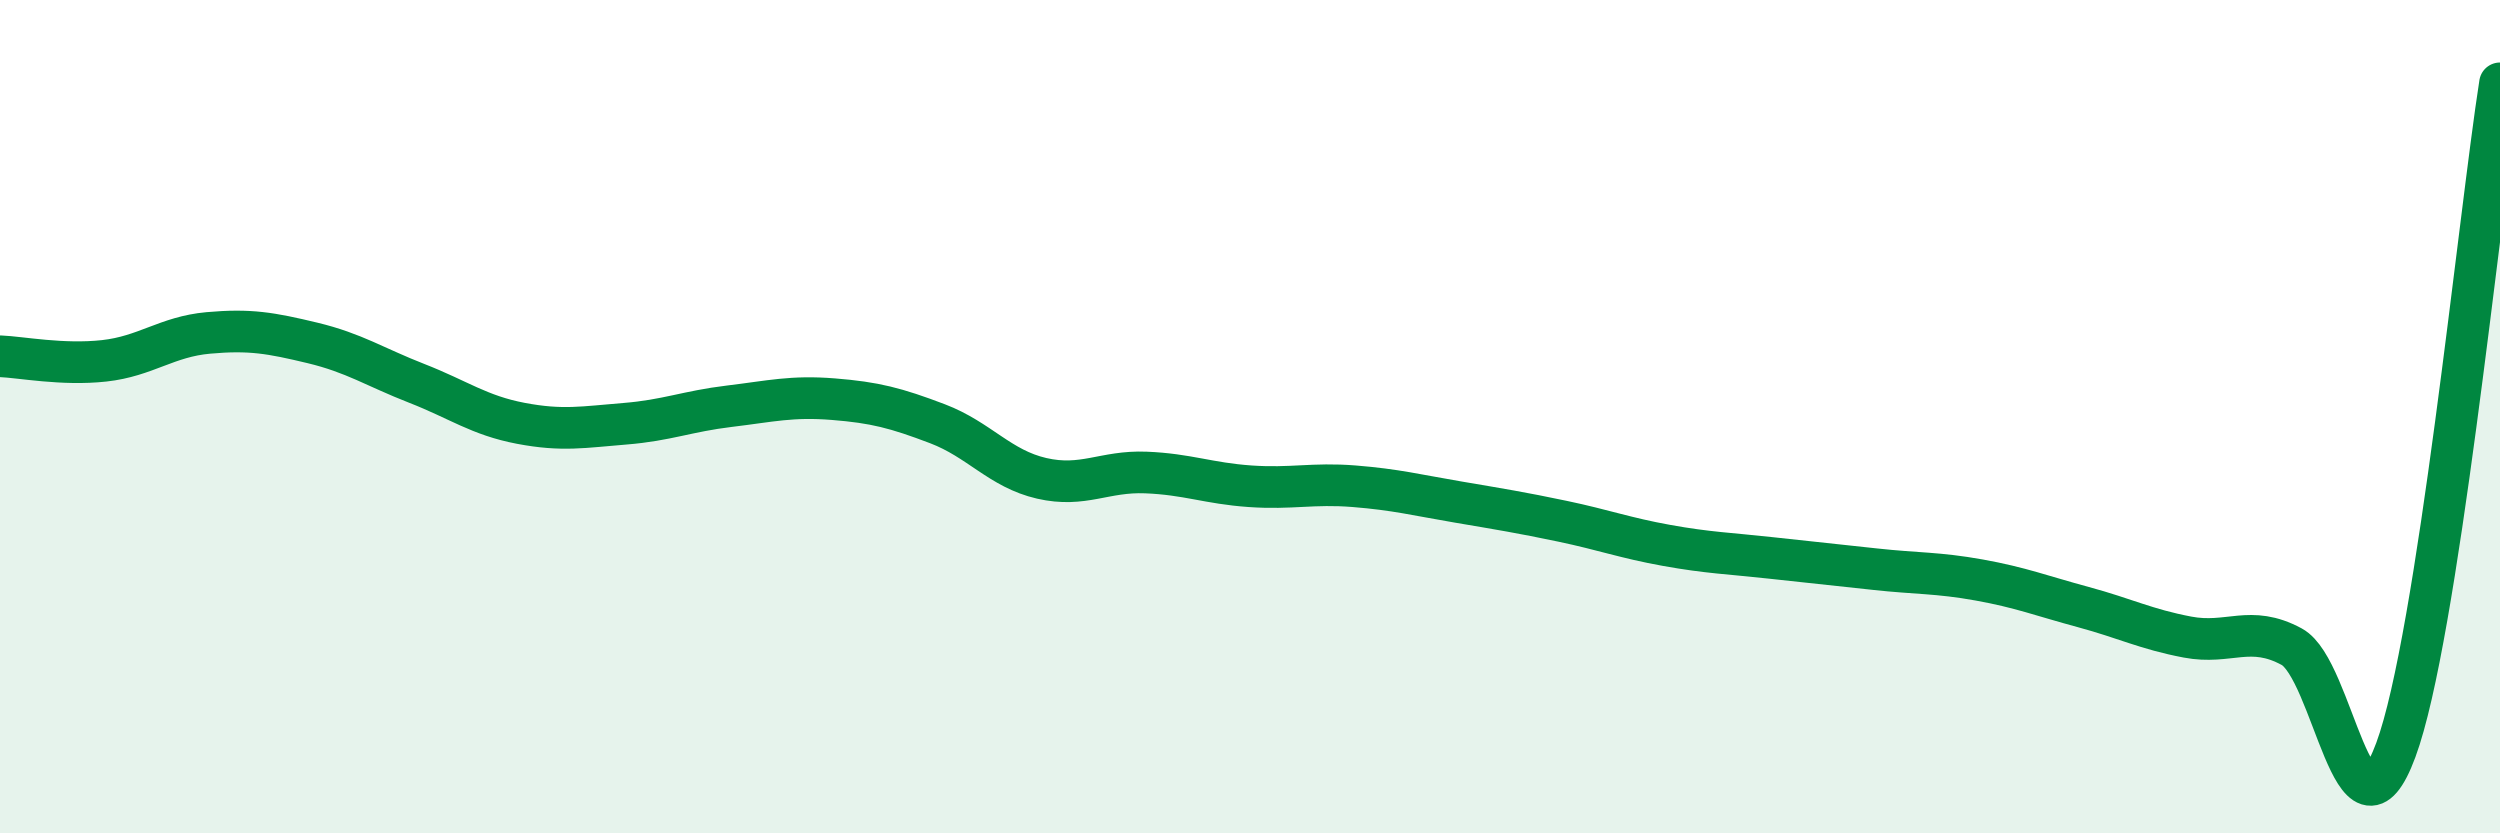 
    <svg width="60" height="20" viewBox="0 0 60 20" xmlns="http://www.w3.org/2000/svg">
      <path
        d="M 0,8.55 C 0.5,8.57 1.5,8.77 2.5,8.66 C 3.5,8.55 4,8.08 5,7.99 C 6,7.9 6.5,7.99 7.5,8.23 C 8.5,8.47 9,8.81 10,9.2 C 11,9.59 11.5,9.97 12.5,10.16 C 13.5,10.35 14,10.25 15,10.17 C 16,10.09 16.5,9.87 17.5,9.75 C 18.5,9.63 19,9.5 20,9.58 C 21,9.66 21.5,9.79 22.5,10.17 C 23.5,10.55 24,11.25 25,11.48 C 26,11.71 26.5,11.3 27.5,11.34 C 28.5,11.38 29,11.6 30,11.67 C 31,11.74 31.5,11.59 32.5,11.67 C 33.5,11.75 34,11.88 35,12.05 C 36,12.22 36.5,12.3 37.5,12.51 C 38.5,12.72 39,12.91 40,13.09 C 41,13.27 41.5,13.28 42.5,13.39 C 43.5,13.5 44,13.55 45,13.66 C 46,13.77 46.5,13.74 47.5,13.92 C 48.5,14.1 49,14.3 50,14.57 C 51,14.84 51.5,15.1 52.5,15.29 C 53.5,15.48 54,14.98 55,15.52 C 56,16.06 56.5,20.7 57.5,18 C 58.5,15.3 59.5,5.2 60,2L60 20L0 20Z"
        fill="#008740"
        opacity="0.1"
        stroke-linecap="round"
        stroke-linejoin="round"
      />
      <path
        d="M 0,8.55 C 0.5,8.57 1.5,8.77 2.5,8.66 C 3.5,8.55 4,8.08 5,7.99 C 6,7.9 6.5,7.99 7.5,8.23 C 8.5,8.47 9,8.81 10,9.2 C 11,9.59 11.5,9.97 12.5,10.16 C 13.5,10.35 14,10.25 15,10.17 C 16,10.09 16.5,9.87 17.5,9.75 C 18.5,9.63 19,9.5 20,9.58 C 21,9.66 21.5,9.79 22.5,10.17 C 23.5,10.55 24,11.25 25,11.48 C 26,11.71 26.5,11.3 27.5,11.34 C 28.5,11.38 29,11.6 30,11.67 C 31,11.74 31.5,11.59 32.5,11.67 C 33.5,11.75 34,11.88 35,12.05 C 36,12.22 36.5,12.3 37.5,12.51 C 38.5,12.72 39,12.91 40,13.09 C 41,13.27 41.5,13.28 42.5,13.39 C 43.5,13.5 44,13.55 45,13.66 C 46,13.77 46.5,13.74 47.5,13.92 C 48.5,14.1 49,14.3 50,14.57 C 51,14.84 51.5,15.1 52.5,15.29 C 53.5,15.48 54,14.98 55,15.52 C 56,16.06 56.5,20.7 57.5,18 C 58.5,15.3 59.5,5.2 60,2"
        stroke="#008740"
        stroke-width="1"
        fill="none"
        stroke-linecap="round"
        stroke-linejoin="round"
      />
    </svg>
  